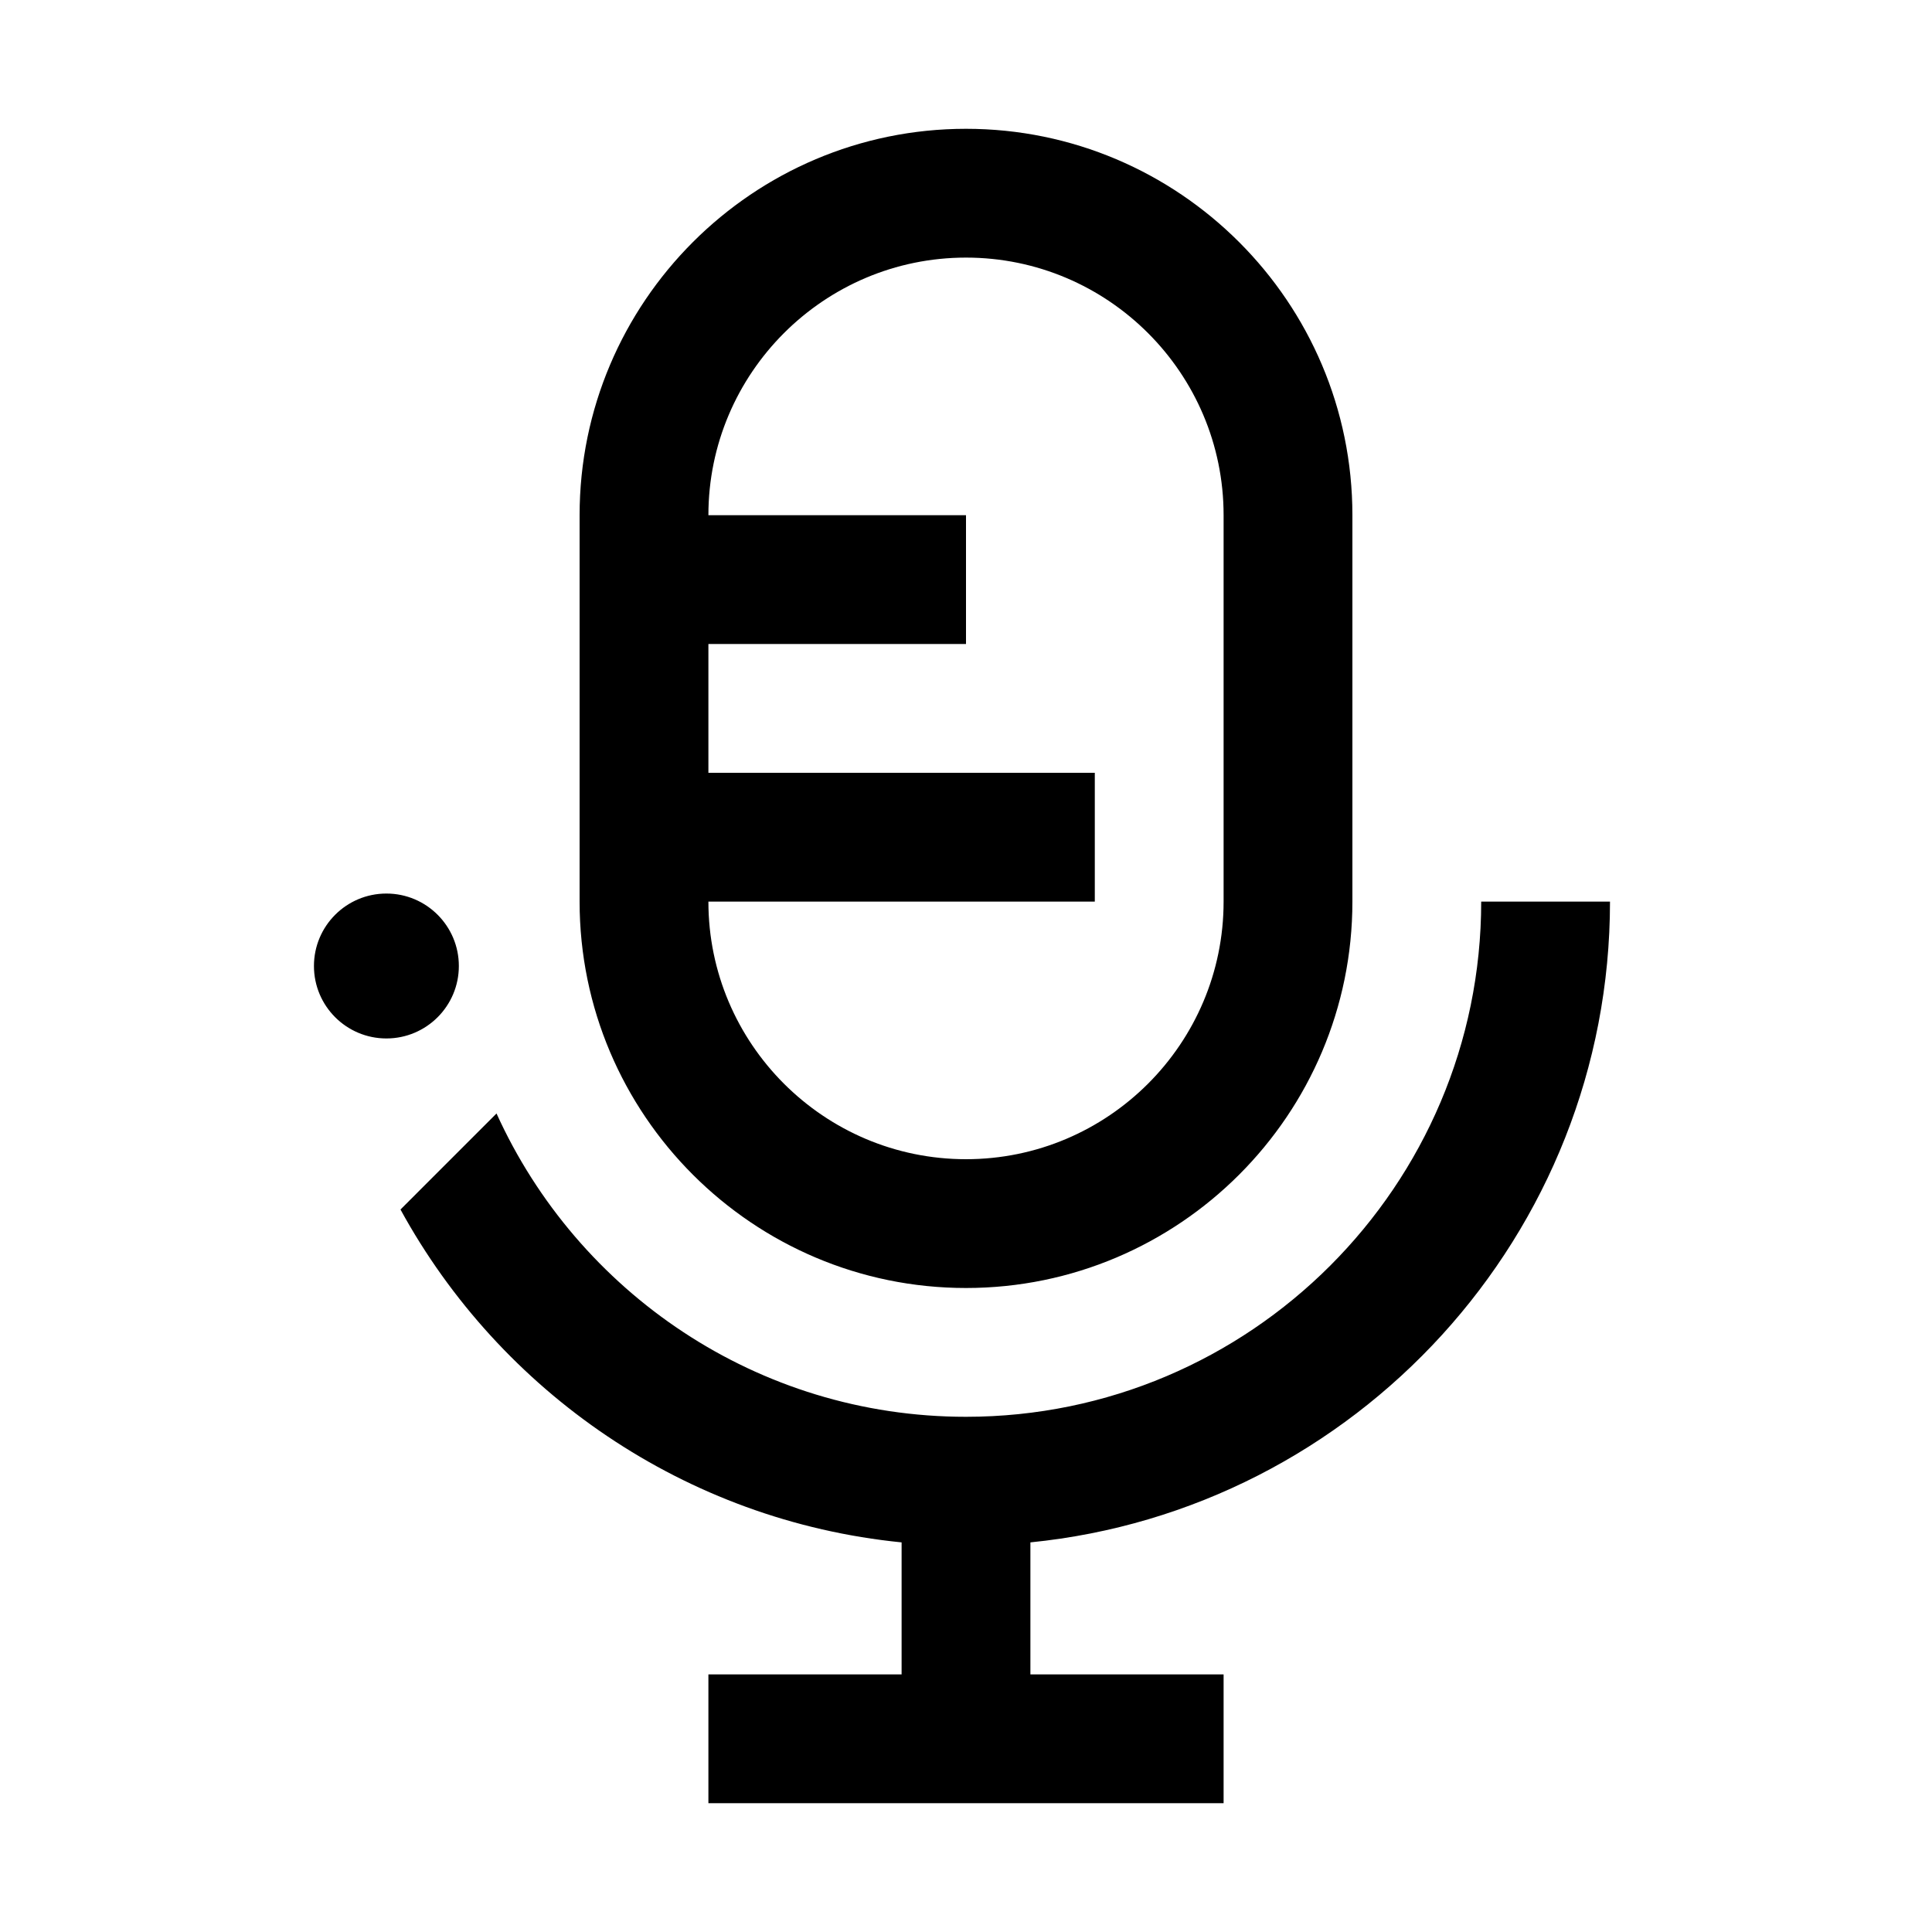 <svg width="24" height="24" viewBox="0 0 24 24" xmlns="http://www.w3.org/2000/svg">
<path d="M12 16C14.647 16 16.8 13.847 16.8 11.2V6.4C16.8 3.753 14.647 1.6 12 1.6C9.353 1.6 7.2 3.753 7.2 6.4V11.2C7.2 13.847 9.353 16 12 16ZM12 3.2C13.765 3.2 15.2 4.636 15.2 6.4V11.2C15.2 12.964 13.765 14.4 12 14.4C10.235 14.4 8.8 12.964 8.8 11.2H13.6V9.6H8.8V8H12V6.4H8.8C8.8 4.636 10.235 3.2 12 3.2ZM12.8 19.16V20.8H15.2V22.4H8.8V20.8H11.2V19.16C8.513 18.892 6.213 17.289 4.975 15.025L6.168 13.832C7.174 16.052 9.408 17.6 12 17.6C15.529 17.6 18.4 14.729 18.4 11.2H20C20 15.341 16.837 18.757 12.8 19.16ZM4.8 12.9C4.303 12.9 3.9 12.497 3.9 12C3.9 11.503 4.303 11.1 4.8 11.1C5.297 11.1 5.7 11.503 5.7 12C5.7 12.497 5.297 12.9 4.8 12.9Z"/>
</svg>
